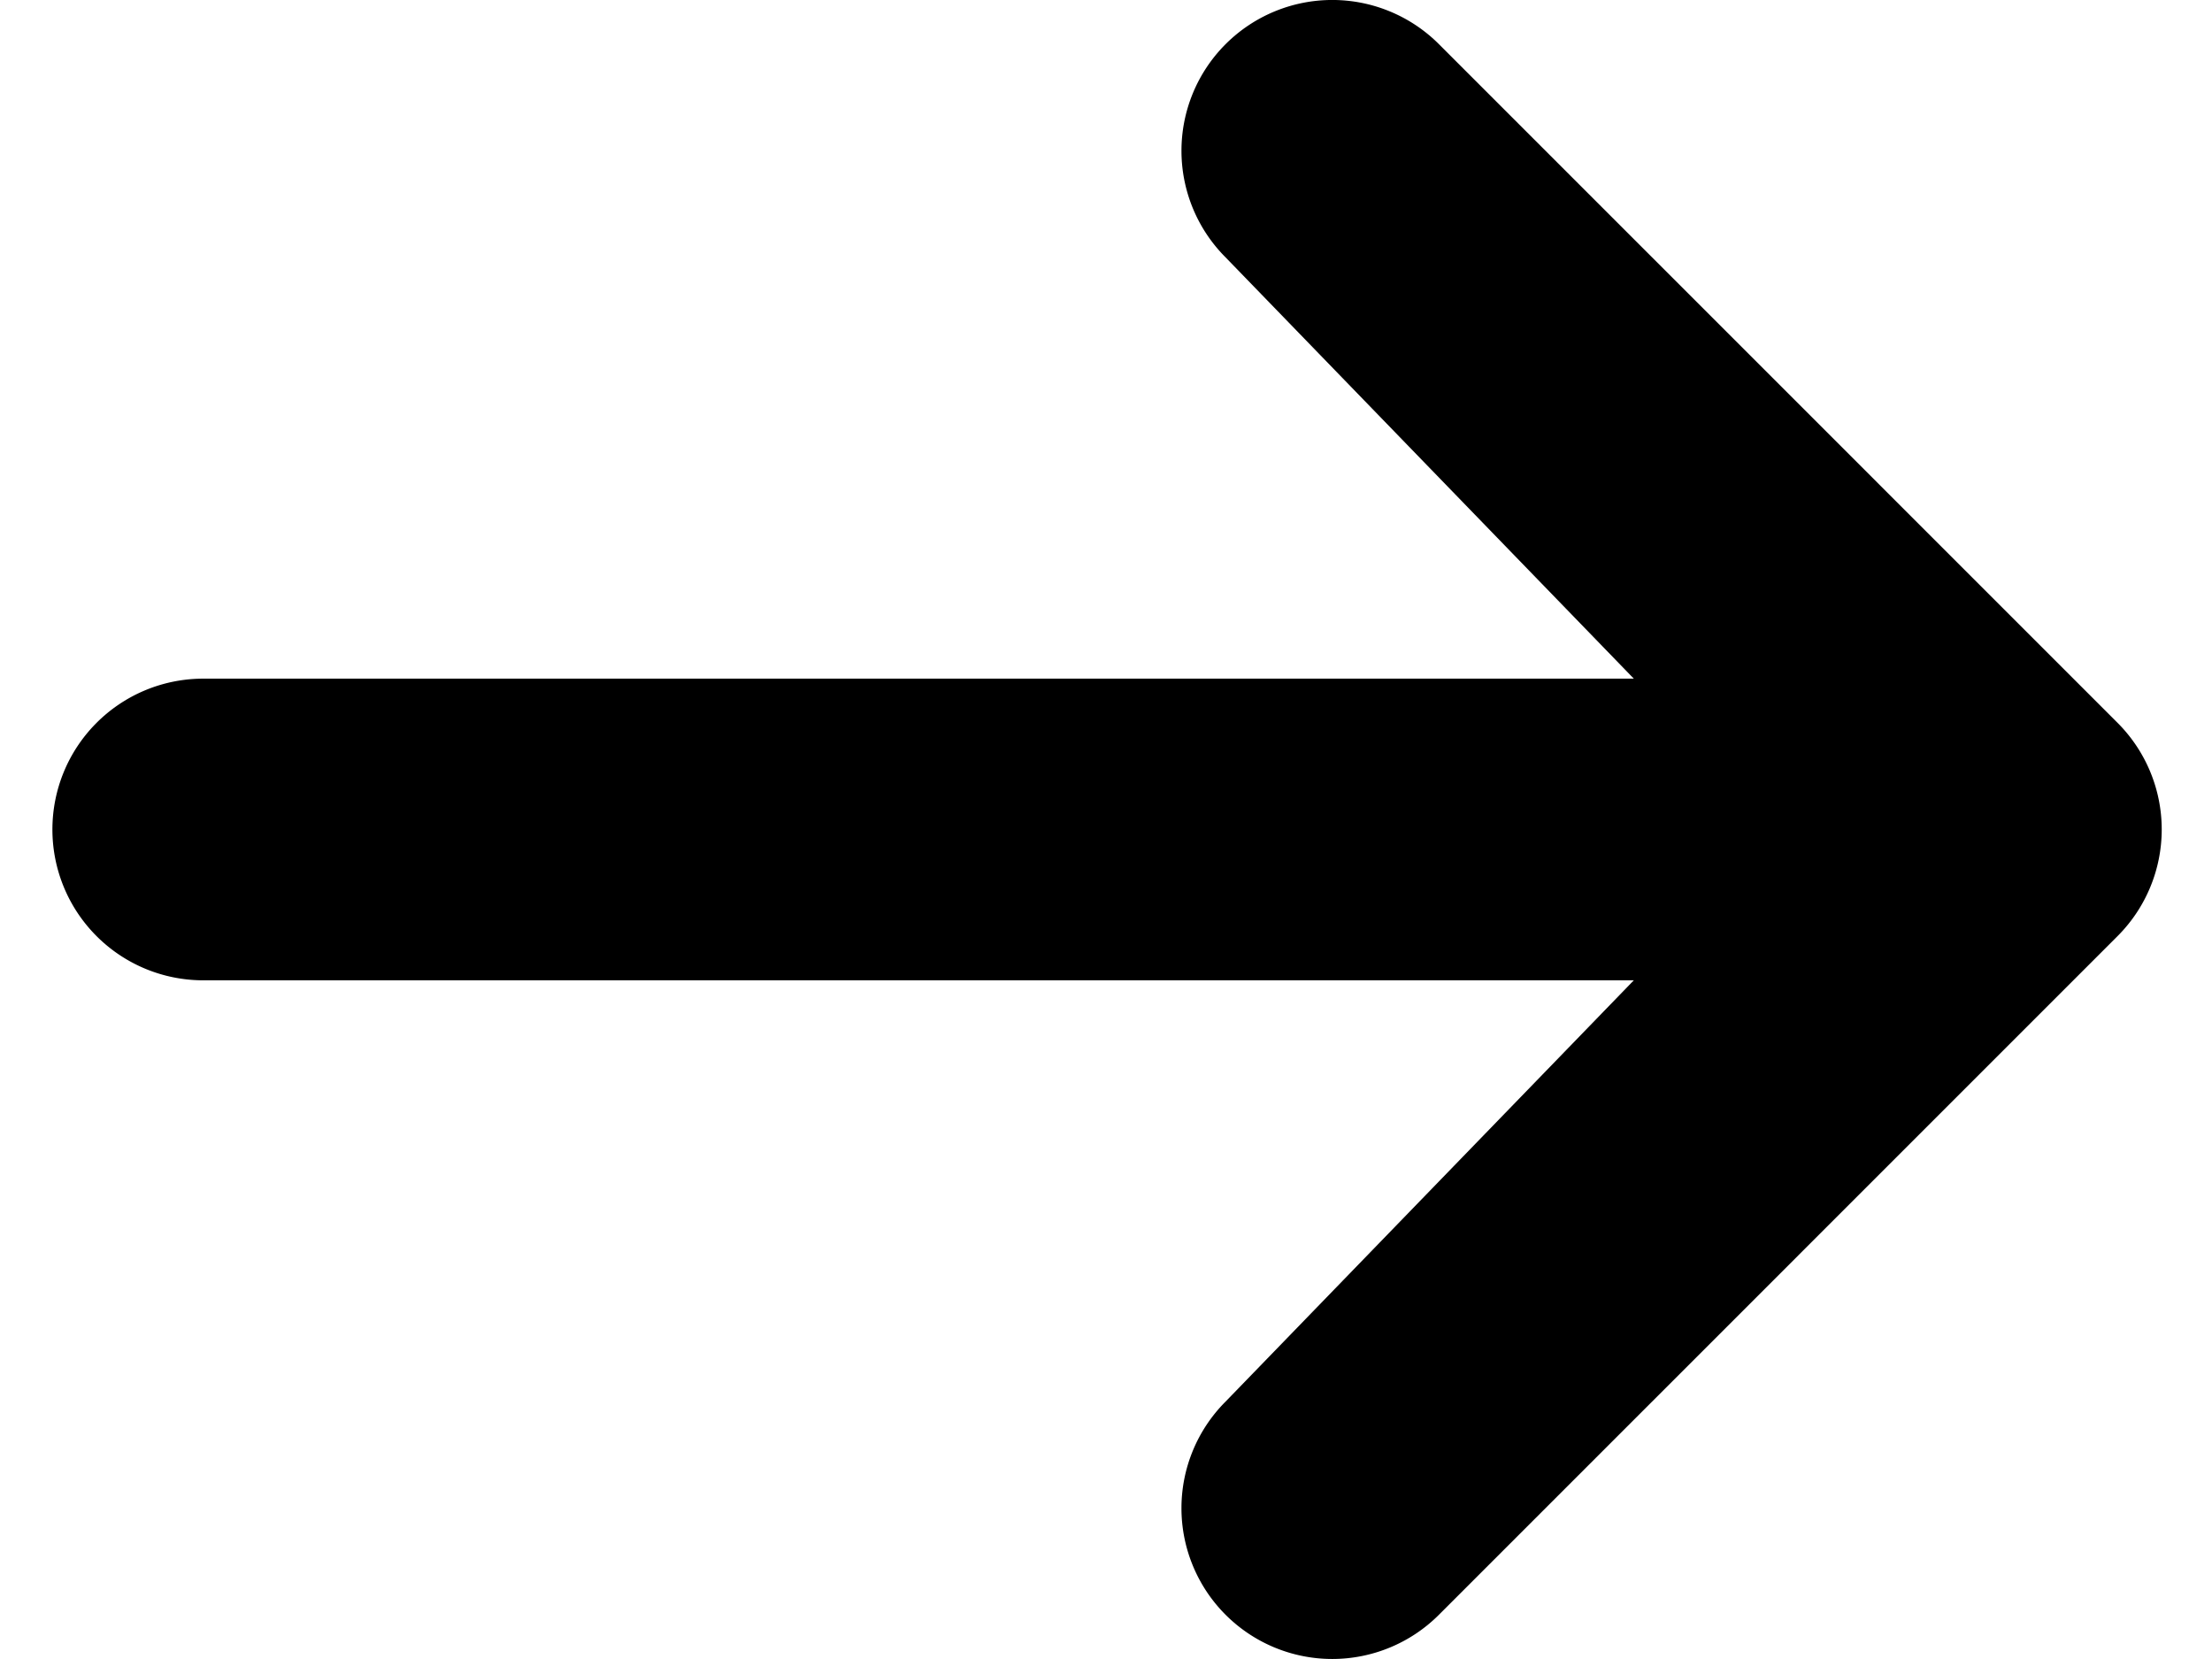 <svg xmlns="http://www.w3.org/2000/svg" width="60" height="45" viewBox="0 0 70.135 55.106">
  <g id="arrow" transform="translate(0 -0.001)">
    <path id="Tracé_127" data-name="Tracé 127" d="M40.641,7.867a5.01,5.01,0,0,1,7.084,0L70.268,30.411a5.01,5.01,0,0,1,0,7.084L47.725,60.039a5.009,5.009,0,1,1-7.084-7.084L54.2,38.963H6.61a5.01,5.01,0,0,1,0-10.019H54.2L40.641,14.951A5.01,5.01,0,0,1,40.641,7.867Z" transform="translate(-1.6 -6.4)"/>
  </g>
</svg>

